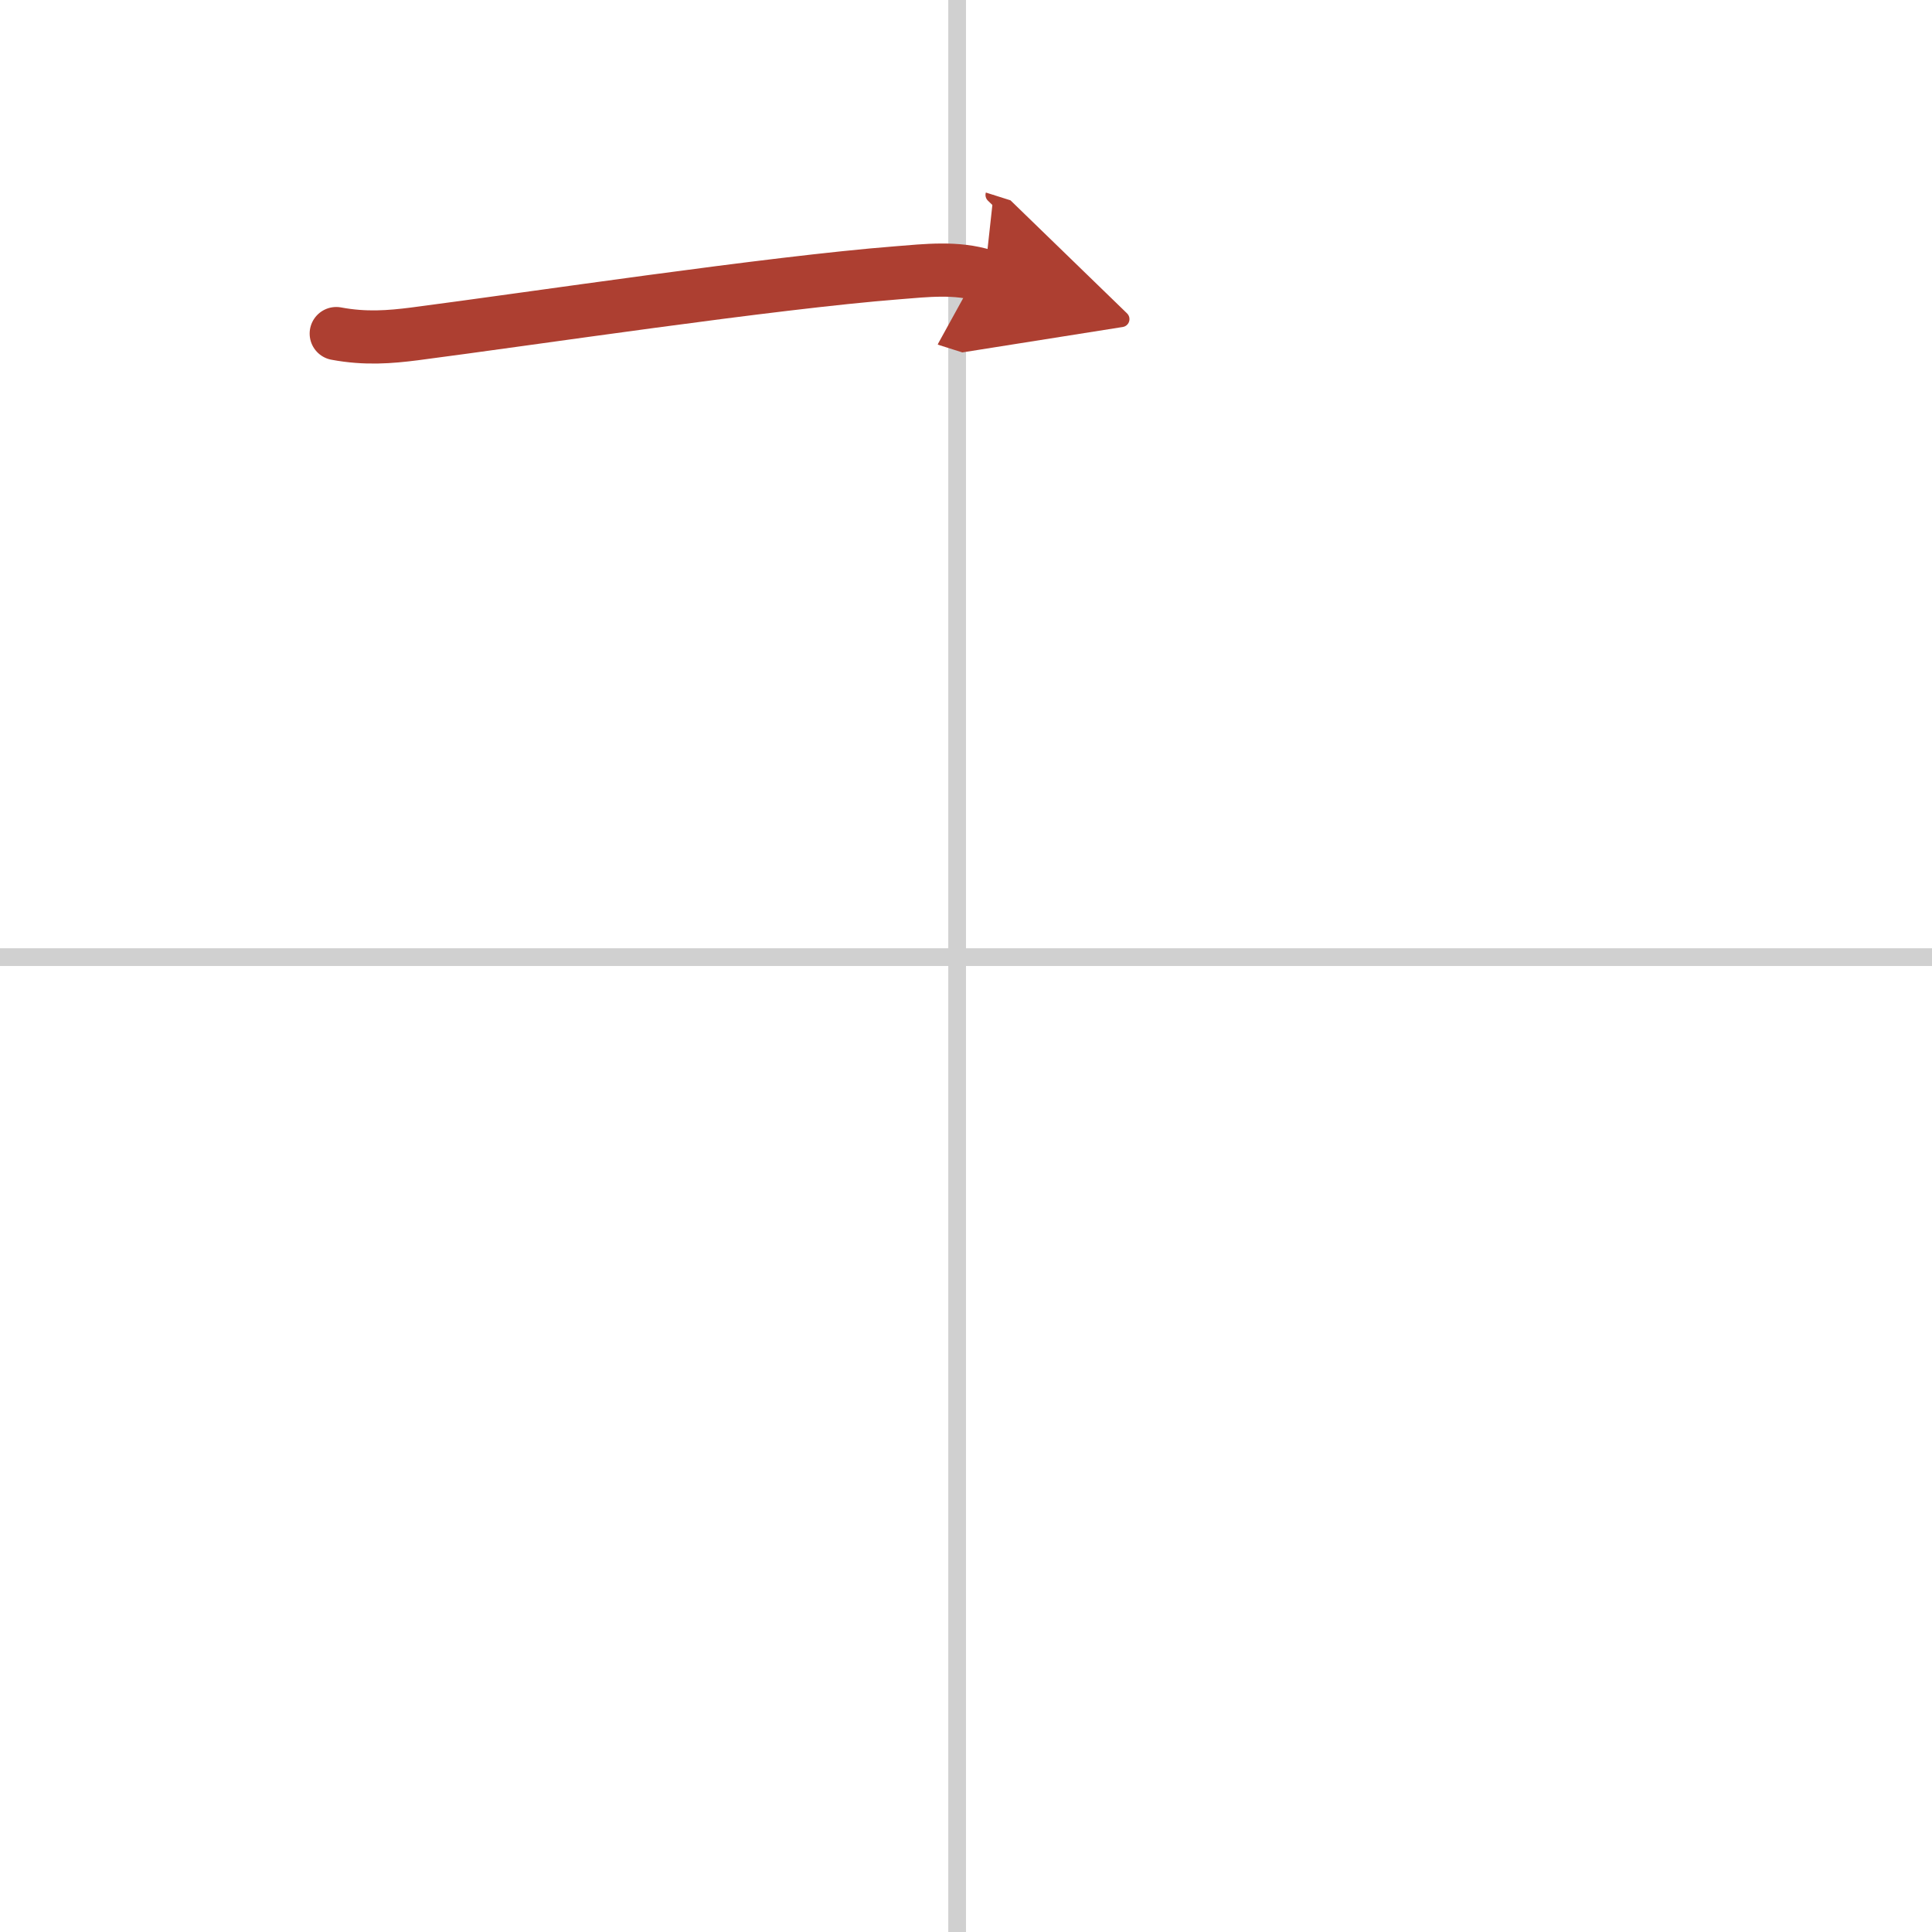 <svg width="400" height="400" viewBox="0 0 109 109" xmlns="http://www.w3.org/2000/svg"><defs><marker id="a" markerWidth="4" orient="auto" refX="1" refY="5" viewBox="0 0 10 10"><polyline points="0 0 10 5 0 10 1 5" fill="#ad3f31" stroke="#ad3f31"/></marker></defs><g fill="none" stroke-linecap="round" stroke-linejoin="round" stroke-width="3"><rect width="100%" height="100%" fill="#fff" stroke="#fff"/><line x1="54" x2="54" y2="109" stroke="#d0d0d0" stroke-width="1"/><line x2="109" y1="54" y2="54" stroke="#d0d0d0" stroke-width="1"/><path d="m18.97 18.82c1.66 0.31 3.05 0.19 4.4 0.02 6.62-0.86 20.11-2.89 27.26-3.45 1.62-0.13 3.34-0.33 4.92 0.17" marker-end="url(#a)" stroke="#ad3f31"/></g></svg>
